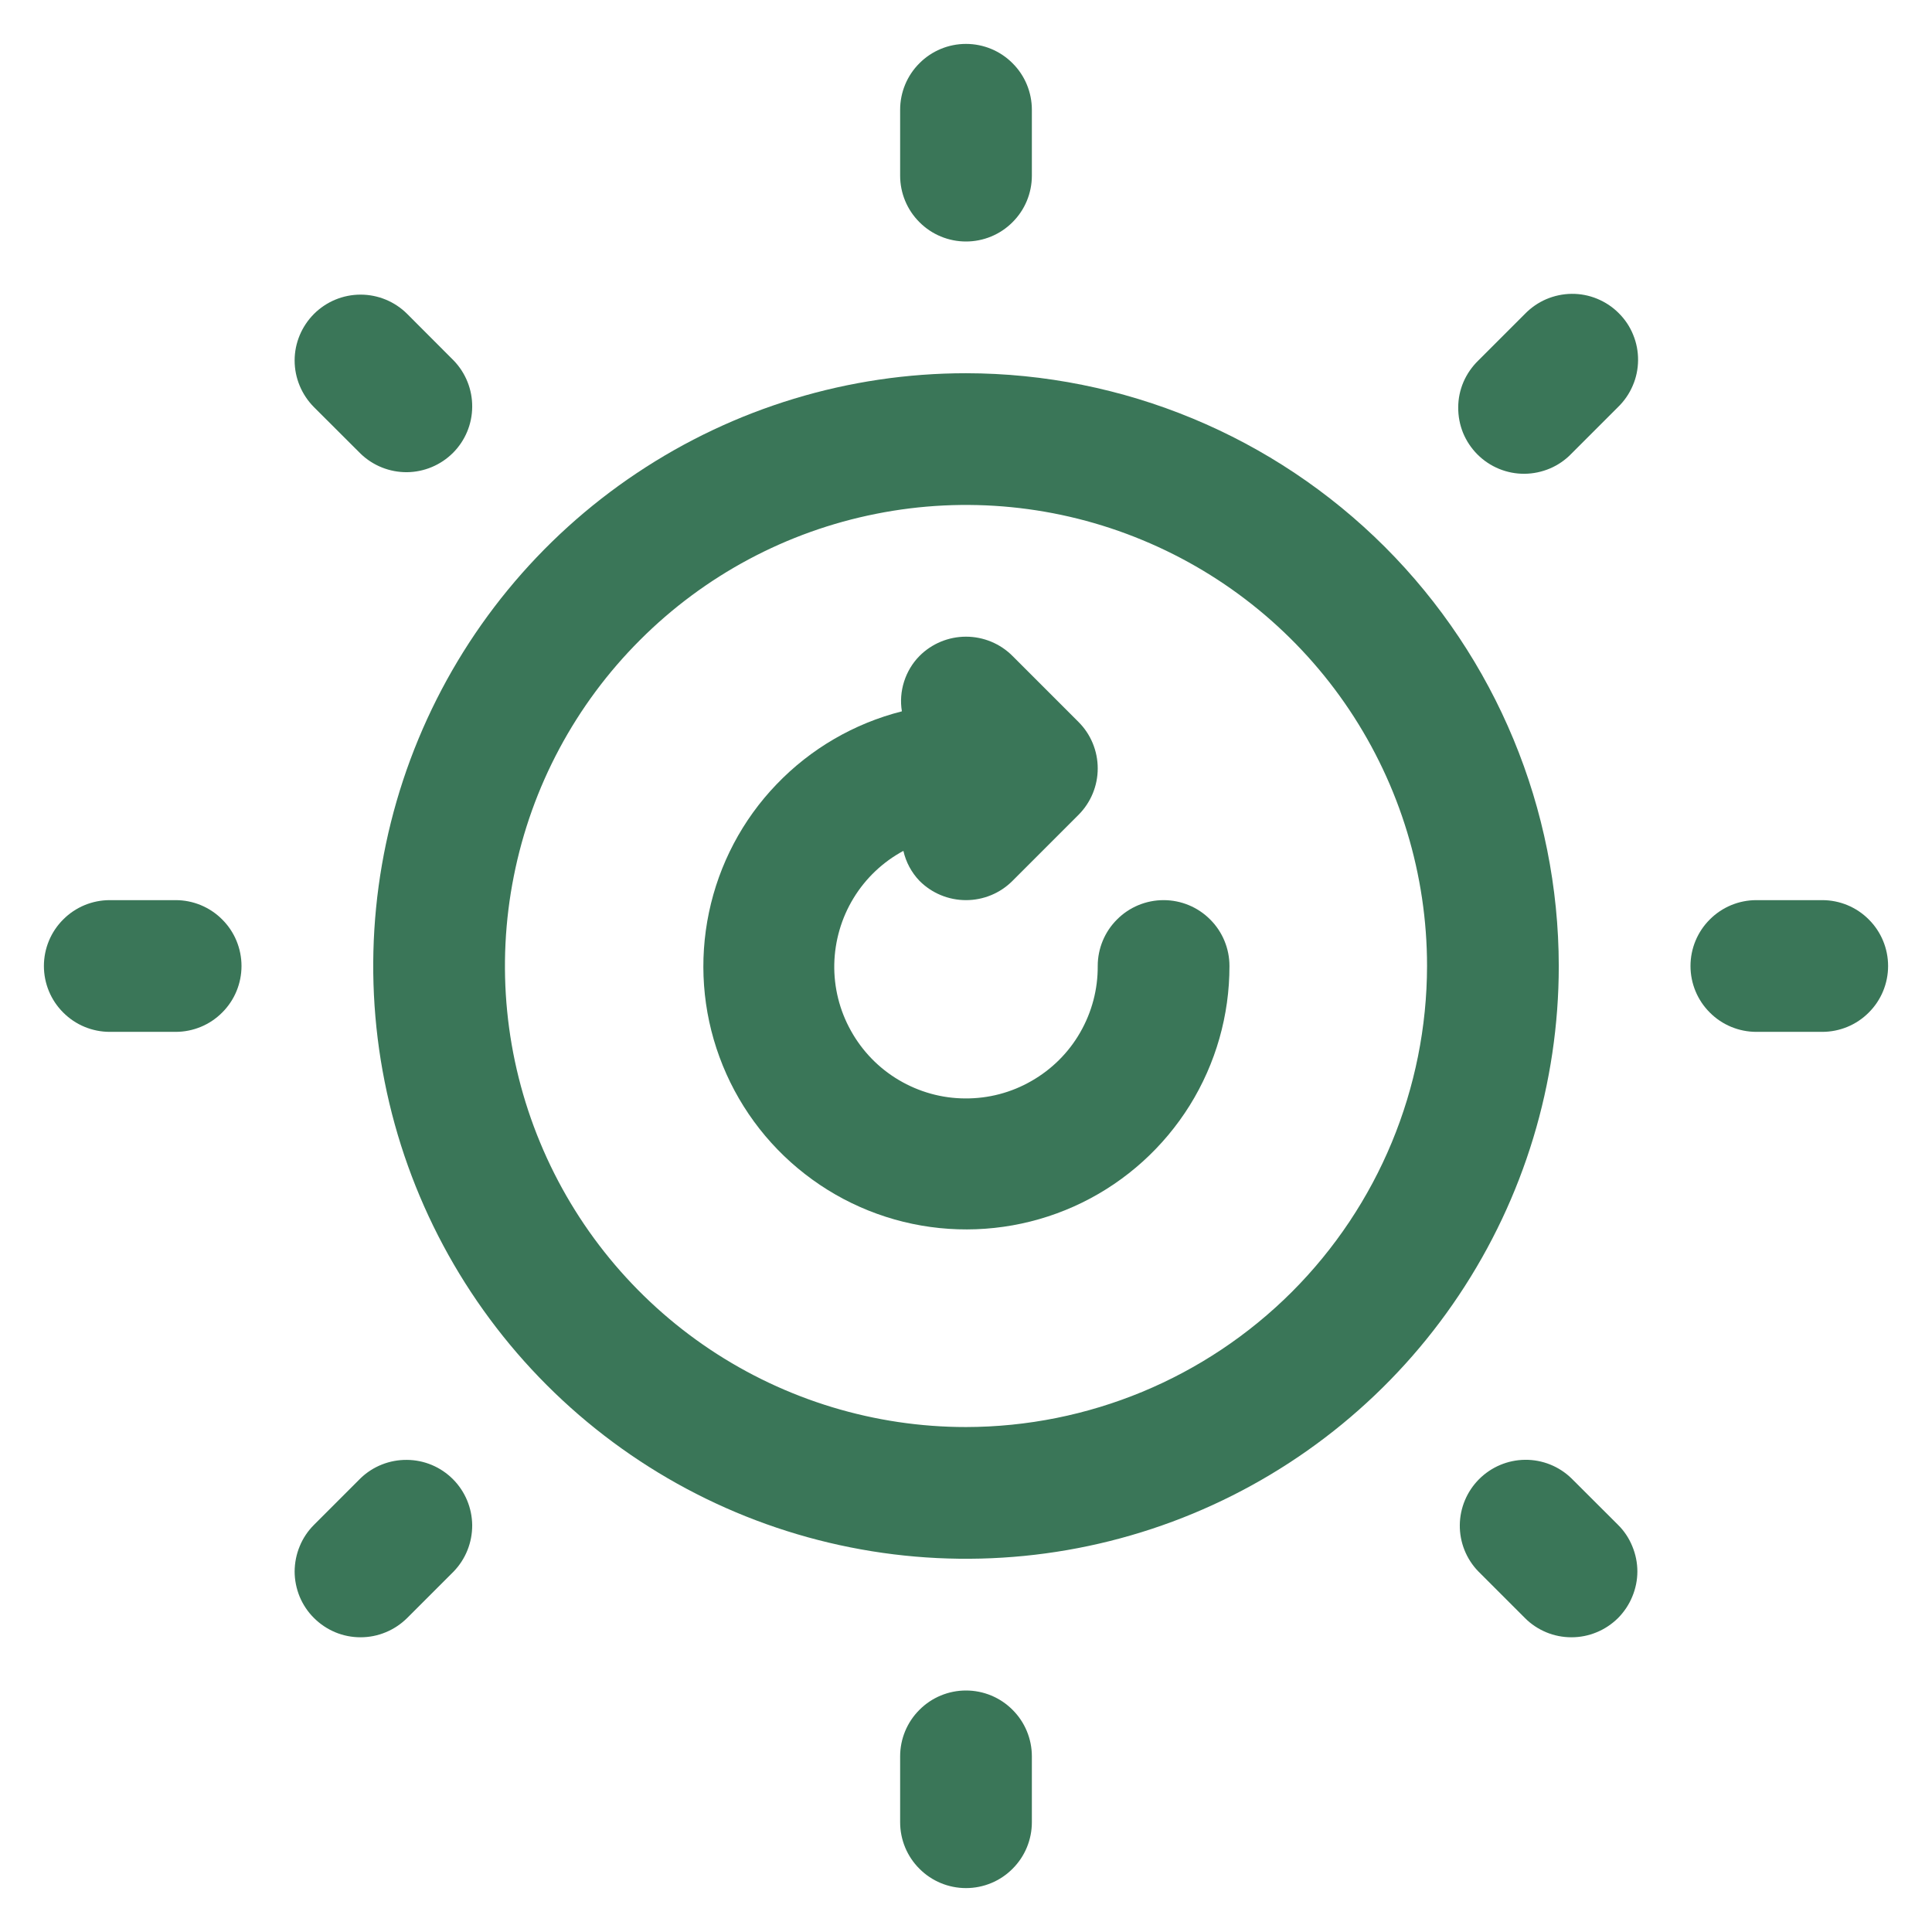 <svg xmlns="http://www.w3.org/2000/svg" width="22" height="22" viewBox="0 0 22 22" fill="none"><path d="M11 4.25C9.665 4.25 8.36 4.646 7.25 5.388C6.14 6.129 5.275 7.183 4.764 8.417C4.253 9.65 4.119 11.008 4.38 12.317C4.64 13.626 5.283 14.829 6.227 15.773C7.171 16.717 8.374 17.36 9.683 17.62C10.992 17.881 12.35 17.747 13.583 17.236C14.816 16.725 15.871 15.86 16.612 14.75C17.354 13.64 17.75 12.335 17.75 11C17.748 9.21 17.036 7.495 15.771 6.229C14.505 4.964 12.79 4.252 11 4.25ZM11 16.25C9.962 16.25 8.947 15.942 8.083 15.365C7.22 14.788 6.547 13.968 6.15 13.009C5.752 12.05 5.648 10.994 5.851 9.976C6.053 8.957 6.553 8.022 7.288 7.288C8.022 6.553 8.957 6.053 9.976 5.851C10.994 5.648 12.05 5.752 13.009 6.15C13.968 6.547 14.788 7.22 15.365 8.083C15.942 8.947 16.25 9.962 16.25 11C16.248 12.392 15.695 13.726 14.711 14.711C13.726 15.695 12.392 16.248 11 16.25Z" fill="#3A7658"></path><path d="M11 2.75C11.199 2.75 11.39 2.671 11.53 2.53C11.671 2.39 11.75 2.199 11.75 2V1.25C11.75 1.051 11.671 0.86 11.53 0.72C11.39 0.579 11.199 0.5 11 0.5C10.801 0.5 10.61 0.579 10.47 0.72C10.329 0.86 10.25 1.051 10.25 1.25V2C10.25 2.199 10.329 2.39 10.47 2.53C10.61 2.671 10.801 2.75 11 2.75Z" fill="#3A7658"></path><path d="M17.364 3.575L16.834 4.105C16.762 4.175 16.705 4.257 16.665 4.349C16.626 4.44 16.605 4.539 16.605 4.638C16.604 4.738 16.623 4.837 16.66 4.929C16.698 5.021 16.754 5.105 16.824 5.175C16.895 5.246 16.978 5.301 17.07 5.339C17.163 5.377 17.262 5.396 17.361 5.395C17.461 5.394 17.559 5.373 17.651 5.334C17.742 5.295 17.825 5.238 17.894 5.166L18.424 4.636C18.496 4.566 18.553 4.484 18.592 4.392C18.632 4.301 18.652 4.202 18.653 4.103C18.654 4.003 18.635 3.904 18.597 3.812C18.56 3.72 18.504 3.636 18.433 3.566C18.363 3.495 18.279 3.44 18.187 3.402C18.095 3.364 17.996 3.345 17.897 3.346C17.797 3.347 17.699 3.368 17.607 3.407C17.516 3.446 17.433 3.504 17.364 3.575Z" fill="#3A7658"></path><path d="M20.75 10.25H20C19.801 10.25 19.61 10.329 19.47 10.47C19.329 10.61 19.25 10.801 19.25 11C19.25 11.199 19.329 11.39 19.47 11.53C19.61 11.671 19.801 11.75 20 11.75H20.75C20.949 11.75 21.14 11.671 21.28 11.53C21.421 11.39 21.5 11.199 21.5 11C21.5 10.801 21.421 10.61 21.28 10.47C21.14 10.329 20.949 10.25 20.75 10.25Z" fill="#3A7658"></path><path d="M17.894 16.834C17.753 16.697 17.563 16.621 17.366 16.623C17.17 16.625 16.982 16.704 16.843 16.843C16.704 16.982 16.625 17.17 16.623 17.366C16.621 17.563 16.697 17.753 16.834 17.894L17.364 18.424C17.433 18.494 17.516 18.549 17.607 18.587C17.698 18.625 17.796 18.644 17.894 18.644C17.993 18.644 18.09 18.625 18.181 18.587C18.272 18.55 18.355 18.494 18.425 18.425C18.494 18.355 18.55 18.272 18.587 18.181C18.625 18.09 18.645 17.993 18.645 17.894C18.645 17.796 18.625 17.698 18.587 17.607C18.55 17.516 18.495 17.433 18.425 17.364L17.894 16.834Z" fill="#3A7658"></path><path d="M11 19.25C10.801 19.25 10.61 19.329 10.47 19.47C10.329 19.61 10.25 19.801 10.25 20V20.75C10.25 20.949 10.329 21.14 10.47 21.28C10.61 21.421 10.801 21.5 11 21.5C11.199 21.5 11.39 21.421 11.53 21.28C11.671 21.14 11.75 20.949 11.75 20.75V20C11.75 19.801 11.671 19.61 11.53 19.47C11.39 19.329 11.199 19.25 11 19.25Z" fill="#3A7658"></path><path d="M4.106 16.833L3.575 17.364C3.506 17.433 3.45 17.516 3.413 17.607C3.375 17.698 3.356 17.795 3.355 17.894C3.355 17.992 3.375 18.09 3.412 18.181C3.45 18.272 3.505 18.355 3.575 18.424C3.645 18.494 3.727 18.549 3.818 18.587C3.909 18.625 4.007 18.644 4.105 18.644C4.204 18.644 4.301 18.625 4.392 18.587C4.483 18.55 4.566 18.494 4.636 18.425L5.166 17.895C5.303 17.753 5.378 17.564 5.377 17.367C5.375 17.17 5.296 16.982 5.157 16.843C5.018 16.704 4.83 16.625 4.633 16.624C4.437 16.622 4.247 16.697 4.106 16.833Z" fill="#3A7658"></path><path d="M2 10.25H1.25C1.051 10.25 0.86 10.329 0.72 10.47C0.579 10.61 0.5 10.801 0.5 11C0.5 11.199 0.579 11.39 0.72 11.53C0.86 11.671 1.051 11.75 1.25 11.75H2C2.199 11.75 2.39 11.671 2.53 11.53C2.671 11.39 2.75 11.199 2.75 11C2.75 10.801 2.671 10.61 2.53 10.47C2.39 10.329 2.199 10.25 2 10.25Z" fill="#3A7658"></path><path d="M4.106 5.166C4.248 5.303 4.437 5.378 4.634 5.377C4.83 5.375 5.019 5.296 5.158 5.157C5.297 5.018 5.376 4.83 5.377 4.633C5.379 4.437 5.303 4.247 5.167 4.106L4.637 3.575C4.496 3.434 4.305 3.355 4.106 3.355C3.907 3.355 3.716 3.434 3.575 3.575C3.435 3.716 3.355 3.906 3.355 4.105C3.355 4.304 3.435 4.495 3.575 4.636L4.106 5.166Z" fill="#3A7658"></path><path d="M13.25 10.25C13.051 10.25 12.86 10.329 12.72 10.47C12.579 10.61 12.5 10.801 12.5 11C12.502 11.265 12.433 11.526 12.3 11.757C12.168 11.987 11.977 12.177 11.746 12.309C11.516 12.442 11.255 12.51 10.99 12.508C10.724 12.507 10.464 12.434 10.236 12.299C10.007 12.164 9.819 11.97 9.69 11.738C9.56 11.506 9.495 11.244 9.5 10.979C9.506 10.714 9.581 10.454 9.719 10.228C9.857 10.001 10.053 9.815 10.287 9.689C10.316 9.817 10.379 9.935 10.47 10.03C10.61 10.171 10.801 10.25 11 10.25C11.199 10.25 11.39 10.171 11.53 10.03L12.28 9.28C12.421 9.139 12.5 8.949 12.5 8.75C12.5 8.551 12.421 8.36 12.28 8.22L11.53 7.47C11.39 7.329 11.199 7.25 11 7.25C10.801 7.25 10.61 7.329 10.47 7.47C10.389 7.552 10.33 7.652 10.295 7.761C10.26 7.871 10.251 7.987 10.27 8.1C9.726 8.238 9.231 8.526 8.843 8.931C8.454 9.335 8.188 9.841 8.073 10.39C7.958 10.94 7.999 11.51 8.193 12.037C8.386 12.563 8.723 13.025 9.166 13.369C9.609 13.714 10.14 13.927 10.698 13.984C11.256 14.041 11.819 13.941 12.323 13.694C12.827 13.447 13.251 13.063 13.548 12.587C13.844 12.111 14.001 11.561 14 11C14 10.801 13.921 10.61 13.78 10.47C13.64 10.329 13.449 10.25 13.25 10.25Z" fill="#3A7658"></path></svg>